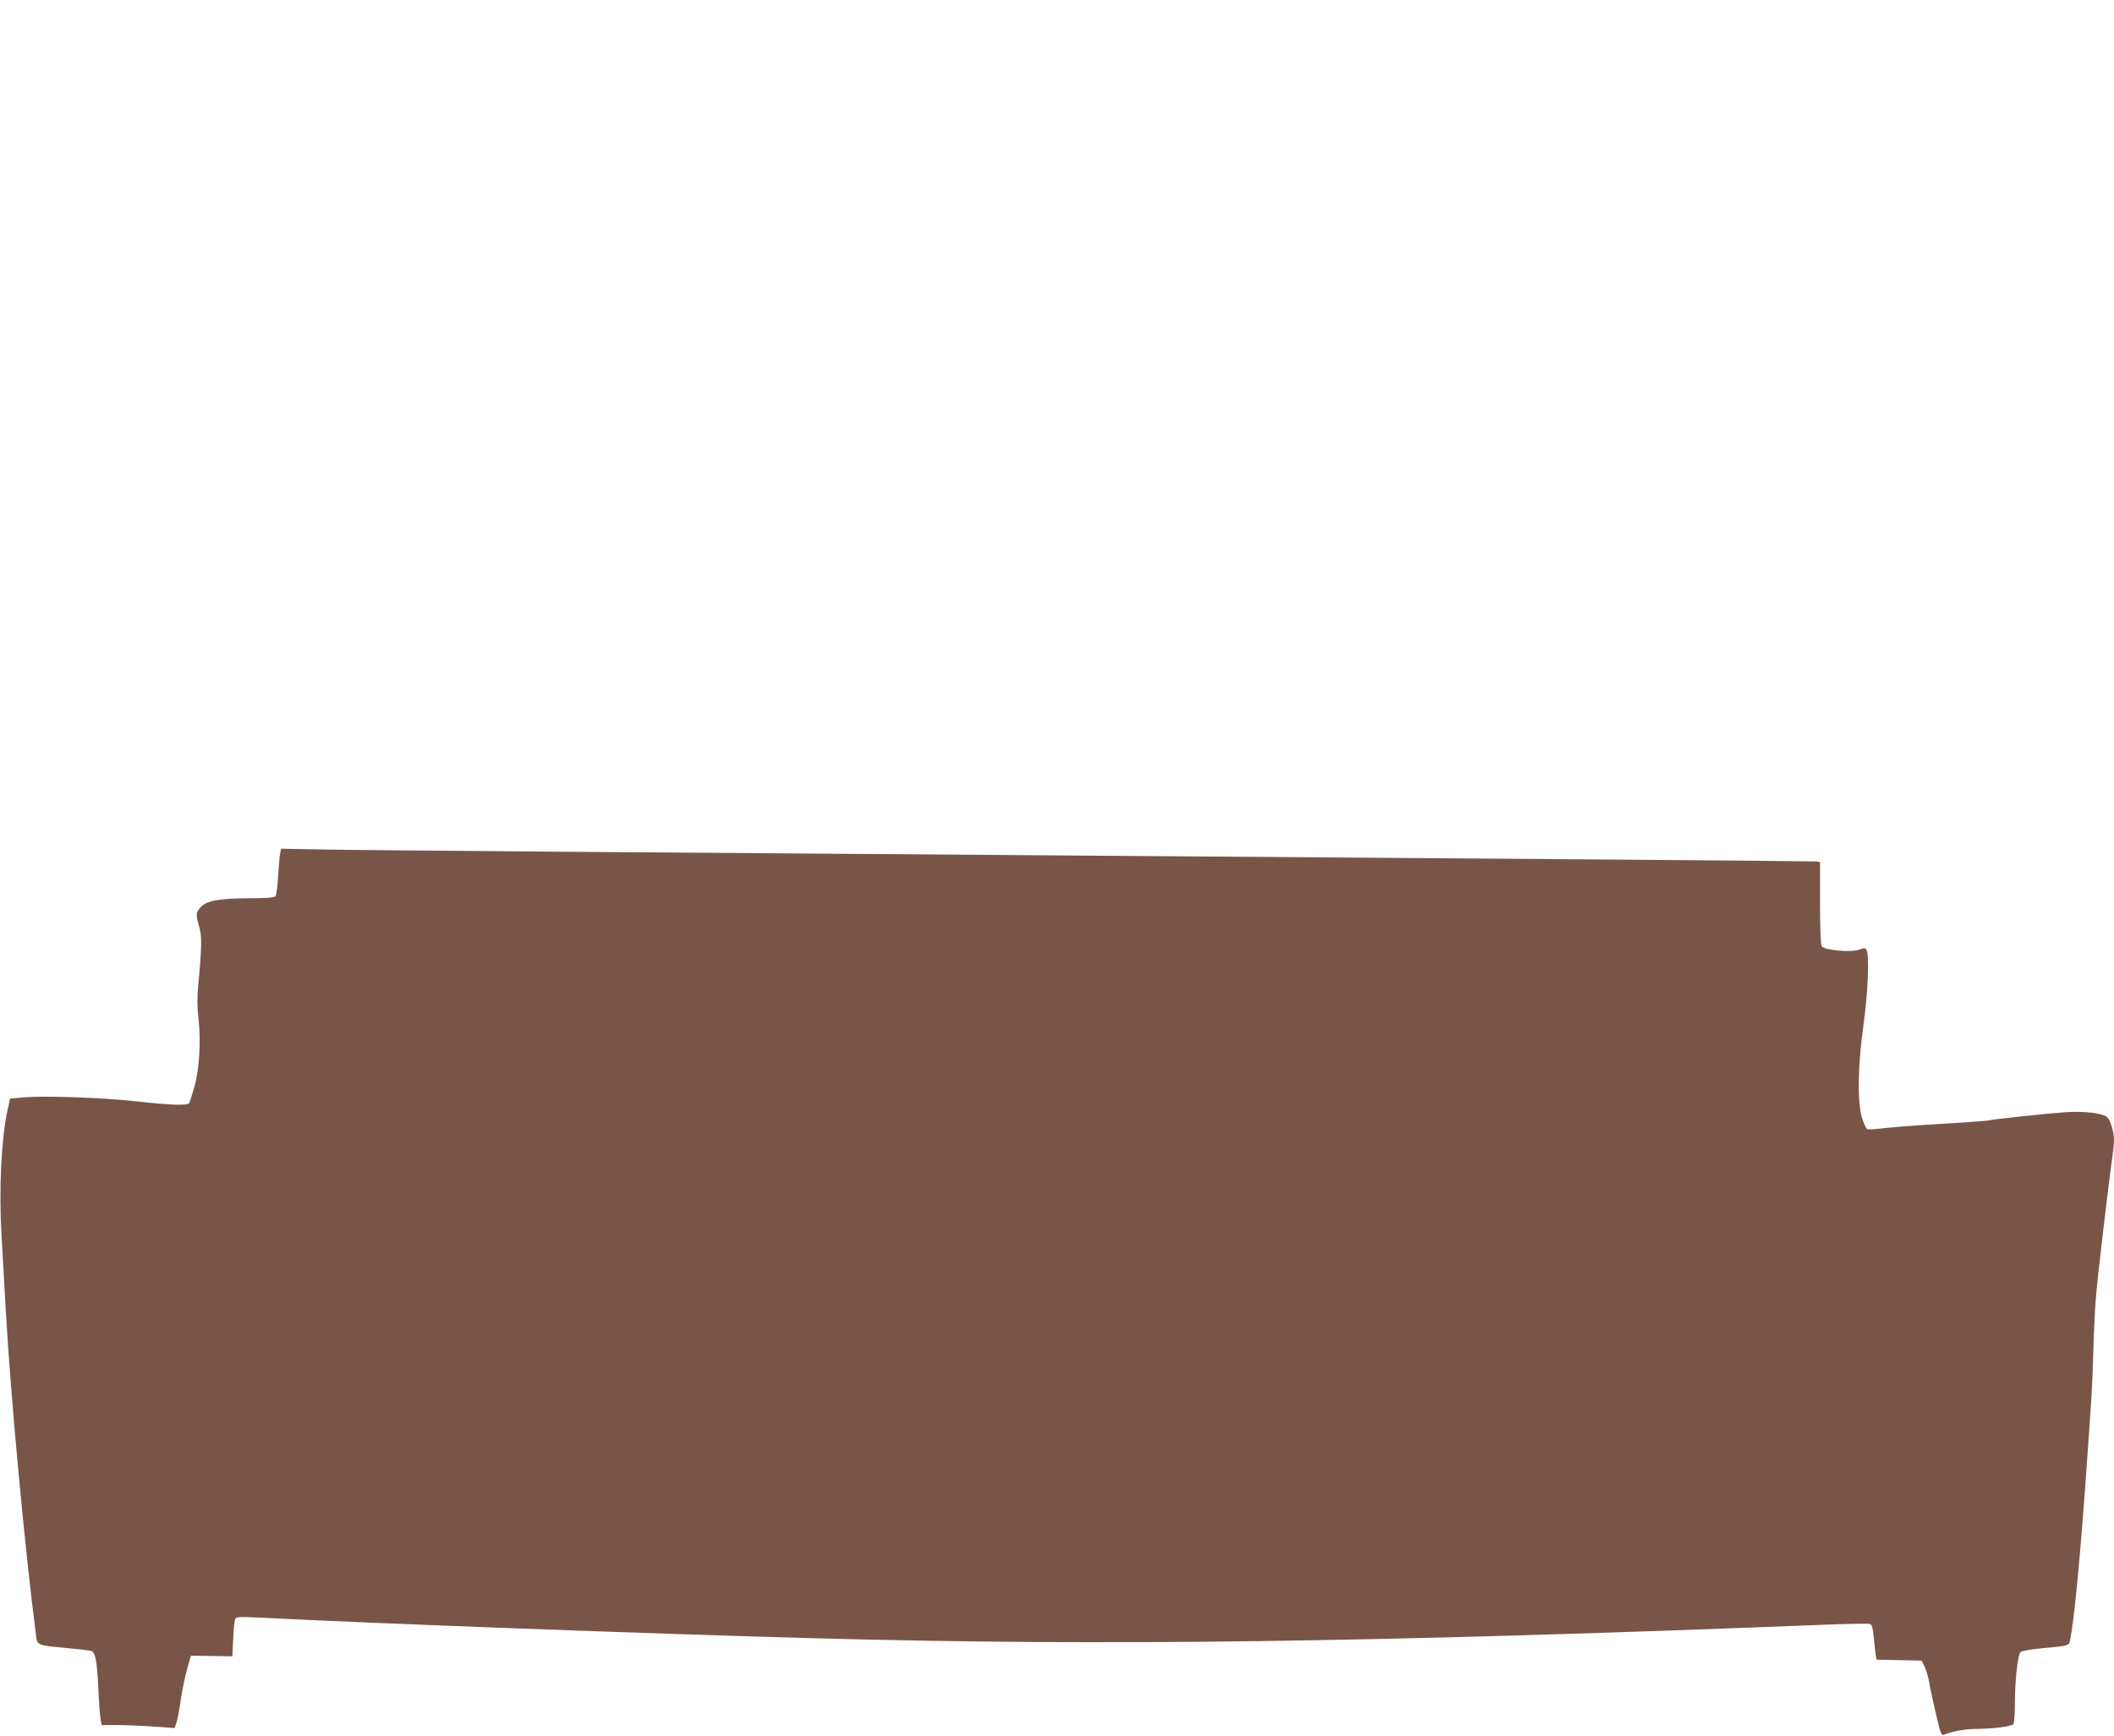 <?xml version="1.0" standalone="no"?>
<!DOCTYPE svg PUBLIC "-//W3C//DTD SVG 20010904//EN"
 "http://www.w3.org/TR/2001/REC-SVG-20010904/DTD/svg10.dtd">
<svg version="1.0" xmlns="http://www.w3.org/2000/svg"
 width="1280pt" height="1051pt" viewBox="0 0 1280 1051"
 preserveAspectRatio="xMidYMid meet">
<g transform="translate(0,1051) scale(0.1,-0.1)"
fill="#795548" stroke="none">
<path d="M1696 5343 c-3 -15 -8 -77 -12 -138 -3 -60 -11 -115 -16 -122 -7 -8
-57 -12 -166 -12 -180 -1 -254 -15 -289 -56 -27 -31 -28 -45 -7 -116 17 -57
16 -124 -6 -359 -7 -73 -6 -134 2 -200 15 -132 5 -305 -25 -411 -14 -48 -28
-92 -31 -98 -11 -16 -109 -13 -316 10 -209 23 -552 35 -682 25 l-87 -8 -16
-71 c-37 -173 -52 -479 -36 -752 6 -110 18 -317 26 -460 31 -540 117 -1458
183 -1965 8 -64 2 -61 197 -80 66 -6 128 -13 137 -16 25 -7 35 -59 43 -219 3
-77 9 -160 13 -185 l7 -45 90 0 c50 0 149 -4 221 -9 l131 -9 12 34 c6 19 18
82 26 141 9 59 26 142 39 185 l22 78 126 -2 125 -2 5 108 c2 59 8 113 13 120
6 11 34 12 134 7 720 -37 2430 -100 3391 -126 1741 -47 3359 -25 6061 81 163
7 304 9 312 6 11 -4 17 -26 22 -74 3 -37 8 -85 11 -105 l6 -37 136 -3 137 -3
18 -36 c10 -20 22 -63 28 -95 5 -33 24 -119 41 -192 26 -113 33 -132 47 -126
45 19 122 34 181 35 116 1 232 15 241 30 5 8 9 65 9 128 0 133 17 291 34 308
6 6 65 17 131 23 161 15 162 15 169 47 23 111 58 469 91 923 39 541 44 609 50
835 3 116 10 262 16 325 9 116 80 716 99 843 5 37 10 84 10 105 0 47 -21 118
-41 137 -24 24 -133 38 -249 31 -106 -7 -438 -42 -475 -51 -11 -2 -137 -11
-280 -20 -143 -8 -300 -20 -348 -26 -48 -6 -94 -9 -101 -6 -7 3 -21 34 -32 69
-29 97 -25 321 9 561 27 190 37 426 18 456 -8 12 -14 12 -40 2 -46 -20 -218
-5 -231 20 -6 10 -10 124 -10 263 l0 246 -22 4 c-13 2 -1983 18 -4378 35
-2395 17 -4482 33 -4637 37 l-281 5 -6 -28z"/>
</g>
</svg>
